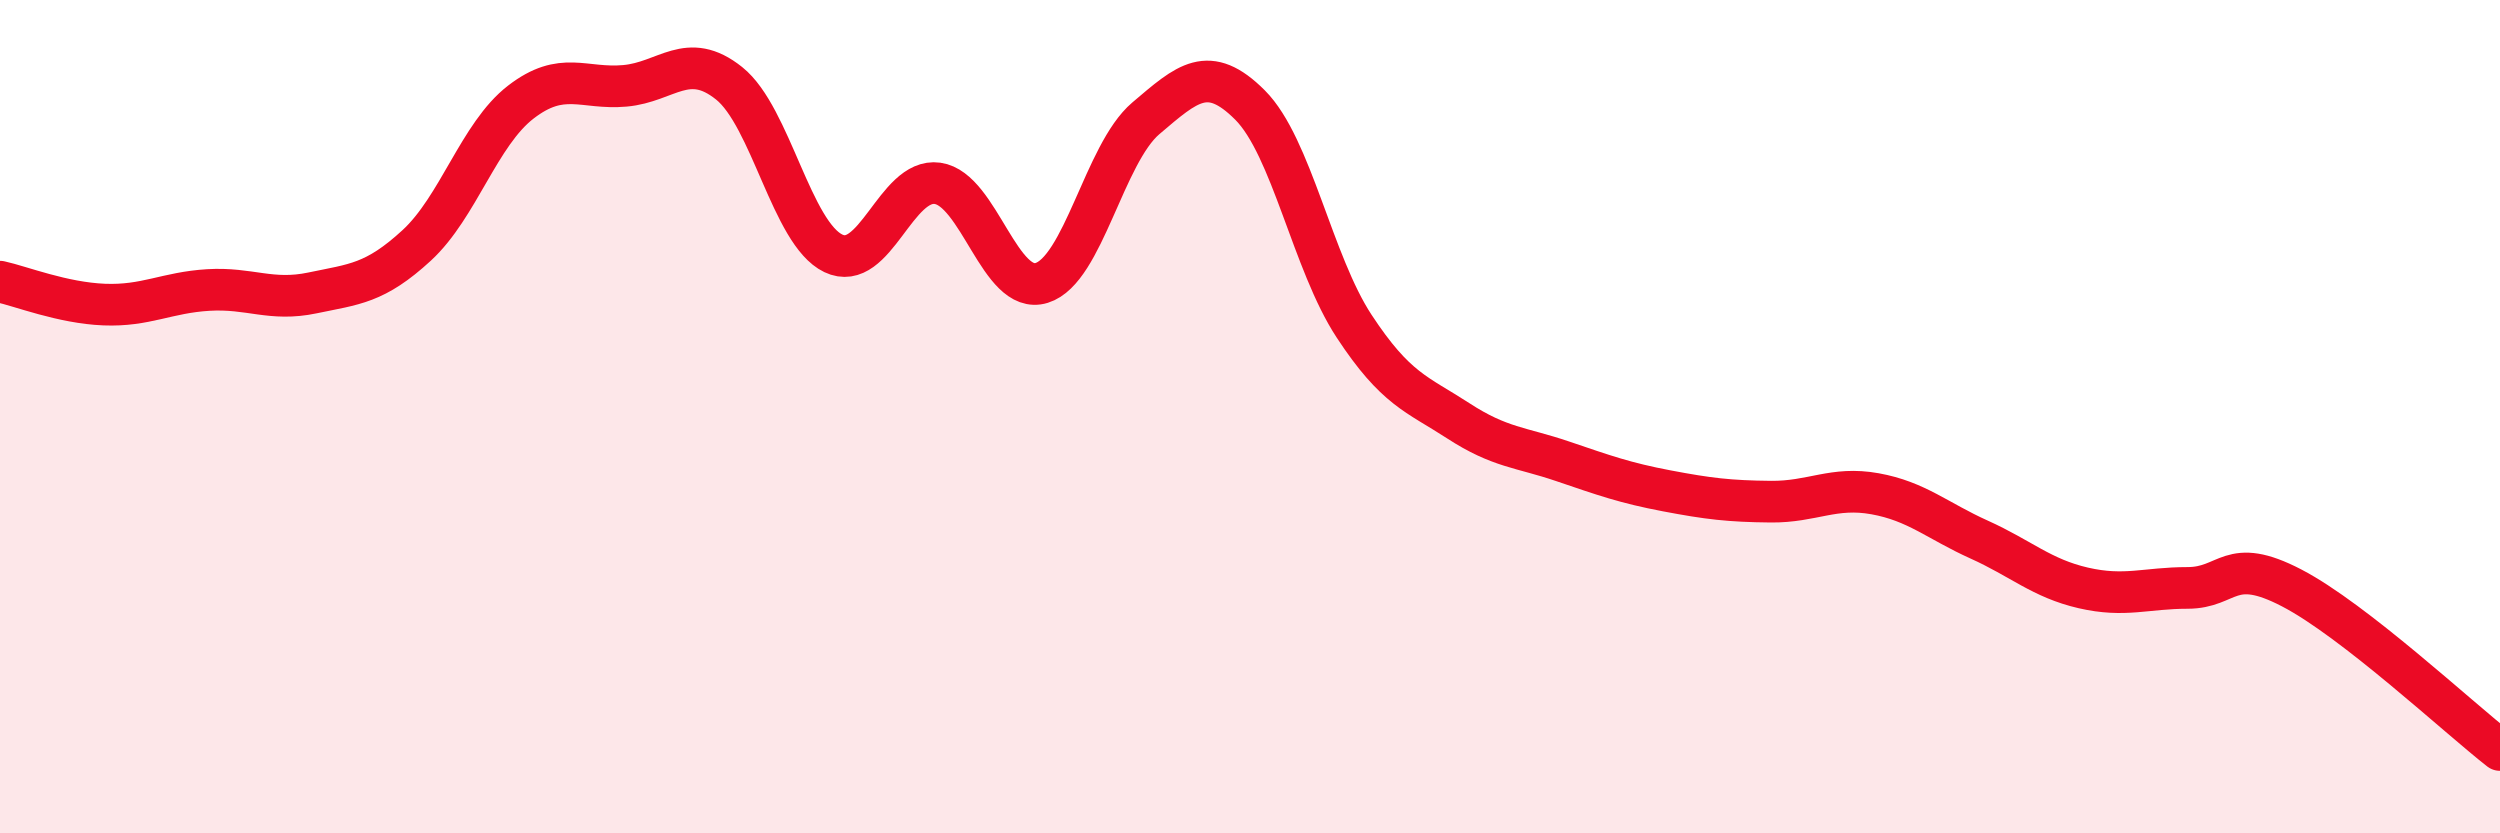 
    <svg width="60" height="20" viewBox="0 0 60 20" xmlns="http://www.w3.org/2000/svg">
      <path
        d="M 0,6.76 C 0.5,6.87 1.5,7.27 2.5,7.31 C 3.5,7.35 4,7.02 5,6.96 C 6,6.9 6.5,7.24 7.5,7.03 C 8.5,6.82 9,6.81 10,5.89 C 11,4.97 11.5,3.22 12.5,2.45 C 13.5,1.68 14,2.15 15,2.06 C 16,1.97 16.5,1.2 17.5,2 C 18.5,2.8 19,5.6 20,6.08 C 21,6.56 21.5,4.26 22.5,4.4 C 23.5,4.54 24,7.1 25,6.79 C 26,6.48 26.5,3.69 27.5,2.84 C 28.5,1.99 29,1.52 30,2.52 C 31,3.52 31.5,6.31 32.5,7.83 C 33.5,9.35 34,9.45 35,10.1 C 36,10.75 36.5,10.73 37.5,11.07 C 38.5,11.41 39,11.59 40,11.78 C 41,11.97 41.5,12.03 42.5,12.04 C 43.5,12.05 44,11.67 45,11.85 C 46,12.03 46.5,12.5 47.5,12.95 C 48.5,13.4 49,13.88 50,14.11 C 51,14.34 51.5,14.11 52.5,14.11 C 53.5,14.11 53.5,13.33 55,14.11 C 56.5,14.89 59,17.22 60,18L60 20L0 20Z"
        fill="#EB0A25"
        opacity="0.1"
        stroke-linecap="round"
        stroke-linejoin="round"
      />
      <path
        d="M 0,6.76 C 0.5,6.87 1.5,7.27 2.5,7.31 C 3.5,7.35 4,7.02 5,6.96 C 6,6.9 6.5,7.24 7.5,7.03 C 8.5,6.82 9,6.81 10,5.89 C 11,4.97 11.5,3.22 12.5,2.45 C 13.5,1.68 14,2.15 15,2.06 C 16,1.97 16.5,1.2 17.5,2 C 18.5,2.8 19,5.6 20,6.08 C 21,6.56 21.5,4.26 22.5,4.4 C 23.5,4.54 24,7.1 25,6.79 C 26,6.48 26.5,3.69 27.5,2.84 C 28.5,1.99 29,1.52 30,2.52 C 31,3.52 31.5,6.31 32.5,7.83 C 33.5,9.35 34,9.45 35,10.1 C 36,10.75 36.5,10.73 37.5,11.07 C 38.5,11.41 39,11.59 40,11.78 C 41,11.97 41.5,12.03 42.5,12.04 C 43.5,12.05 44,11.67 45,11.85 C 46,12.03 46.5,12.5 47.5,12.95 C 48.5,13.4 49,13.88 50,14.11 C 51,14.34 51.5,14.11 52.5,14.11 C 53.5,14.11 53.5,13.33 55,14.11 C 56.5,14.89 59,17.22 60,18"
        stroke="#EB0A25"
        stroke-width="1"
        fill="none"
        stroke-linecap="round"
        stroke-linejoin="round"
      />
    </svg>
  